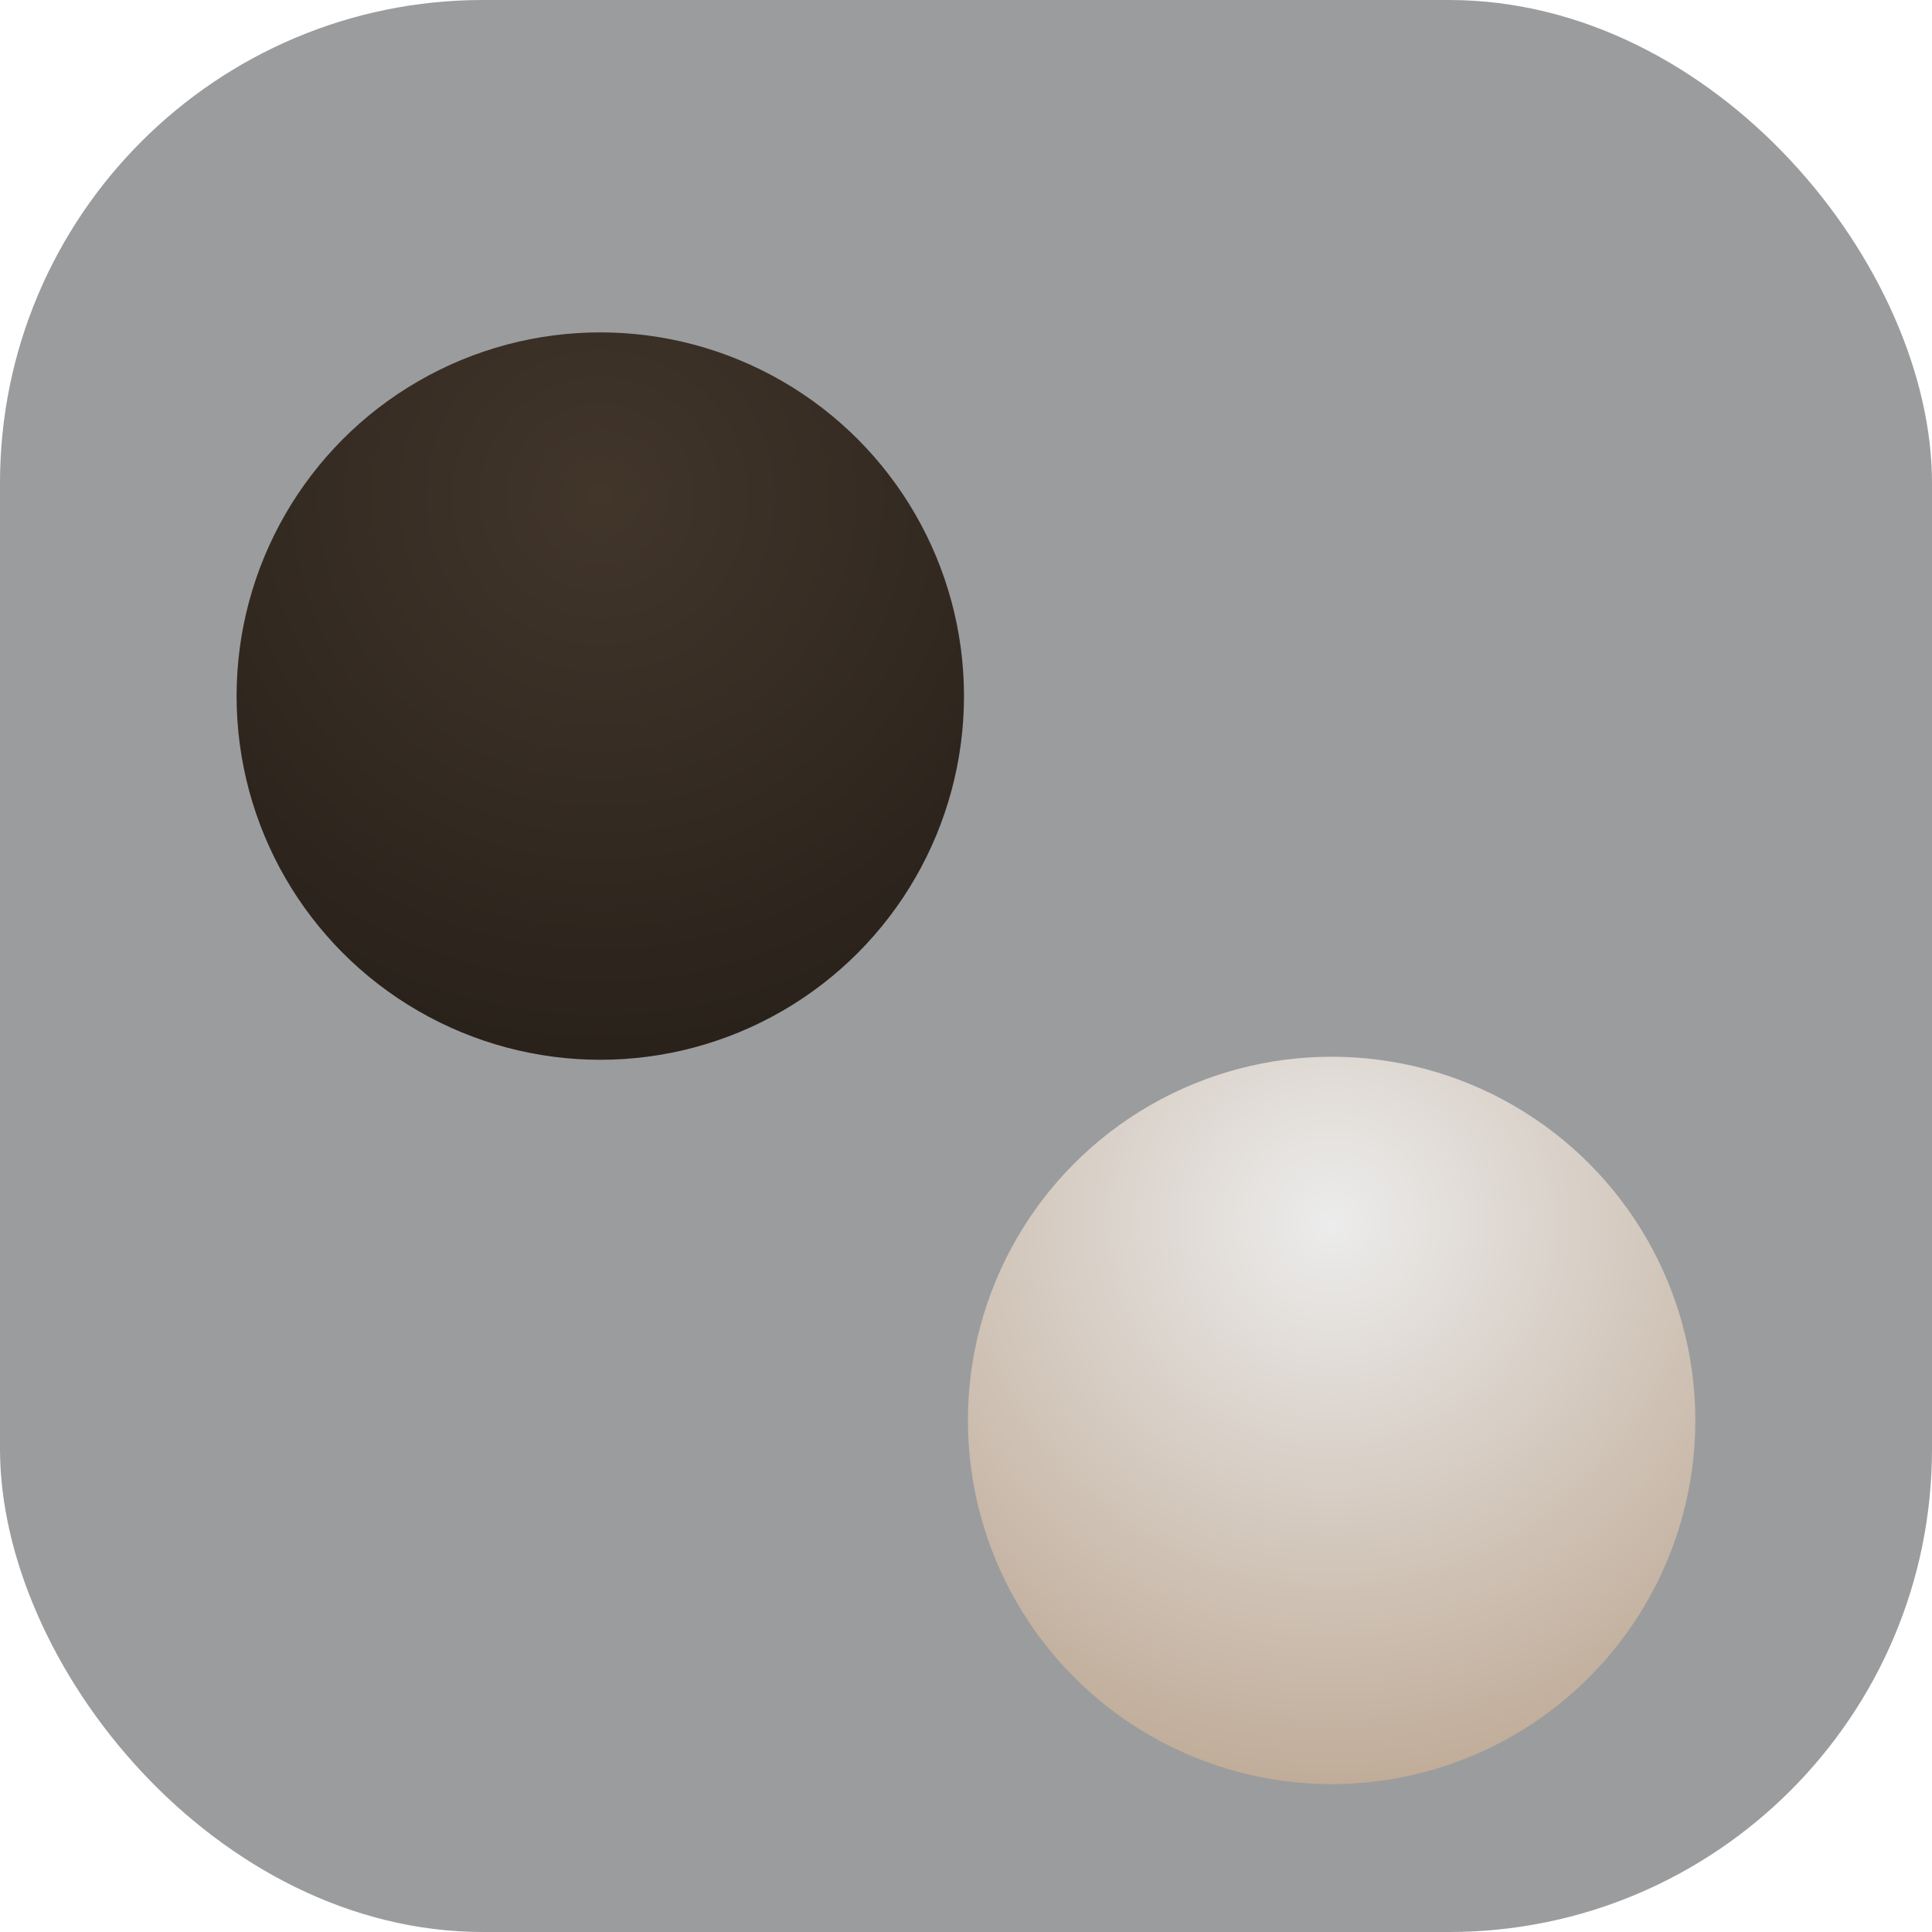<svg width="24" height="24" viewBox="0 0 24 24" fill="none" xmlns="http://www.w3.org/2000/svg">
<g clip-path="url(#clip0_54_290)">
<rect width="24" height="24" rx="6" fill="#9B9C9E"/>
<g filter="url(#filter0_d_54_290)">
<circle cx="4.518" cy="4.518" r="4.518" transform="matrix(-1 0 0 1 21.06 11.998)" fill="url(#paint0_radial_54_290)"/>
</g>
<g filter="url(#filter1_d_54_290)">
<circle cx="4.518" cy="4.518" r="4.518" transform="matrix(-1 0 0 1 11.975 3)" fill="url(#paint1_radial_54_290)"/>
</g>
</g>
<defs>
<filter id="filter0_d_54_290" x="9.013" y="10.115" width="15.059" height="15.059" filterUnits="userSpaceOnUse" color-interpolation-filters="sRGB">
<feFlood flood-opacity="0" result="BackgroundImageFix"/>
<feColorMatrix in="SourceAlpha" type="matrix" values="0 0 0 0 0 0 0 0 0 0 0 0 0 0 0 0 0 0 127 0" result="hardAlpha"/>
<feOffset dy="1.129"/>
<feGaussianBlur stdDeviation="1.506"/>
<feComposite in2="hardAlpha" operator="out"/>
<feColorMatrix type="matrix" values="0 0 0 0 0 0 0 0 0 0 0 0 0 0 0 0 0 0 0.25 0"/>
<feBlend mode="normal" in2="BackgroundImageFix" result="effect1_dropShadow_54_290"/>
<feBlend mode="normal" in="SourceGraphic" in2="effect1_dropShadow_54_290" result="shape"/>
</filter>
<filter id="filter1_d_54_290" x="-0.072" y="1.118" width="15.059" height="15.059" filterUnits="userSpaceOnUse" color-interpolation-filters="sRGB">
<feFlood flood-opacity="0" result="BackgroundImageFix"/>
<feColorMatrix in="SourceAlpha" type="matrix" values="0 0 0 0 0 0 0 0 0 0 0 0 0 0 0 0 0 0 127 0" result="hardAlpha"/>
<feOffset dy="1.129"/>
<feGaussianBlur stdDeviation="1.506"/>
<feComposite in2="hardAlpha" operator="out"/>
<feColorMatrix type="matrix" values="0 0 0 0 0 0 0 0 0 0 0 0 0 0 0 0 0 0 0.25 0"/>
<feBlend mode="normal" in2="BackgroundImageFix" result="effect1_dropShadow_54_290"/>
<feBlend mode="normal" in="SourceGraphic" in2="effect1_dropShadow_54_290" result="shape"/>
</filter>
<radialGradient id="paint0_radial_54_290" cx="0" cy="0" r="1" gradientUnits="userSpaceOnUse" gradientTransform="translate(4.518 2.033) rotate(90) scale(13.779)">
<stop stop-color="#ECECEC"/>
<stop offset="1" stop-color="#966F49"/>
</radialGradient>
<radialGradient id="paint1_radial_54_290" cx="0" cy="0" r="1" gradientUnits="userSpaceOnUse" gradientTransform="translate(4.518 2.033) rotate(90) scale(13.779)">
<stop stop-color="#42362B"/>
<stop offset="1" stop-color="#100D0A"/>
</radialGradient>
<clipPath id="clip0_54_290">
<rect width="24" height="24" rx="6" fill="white"/>
</clipPath>
</defs>
</svg>
